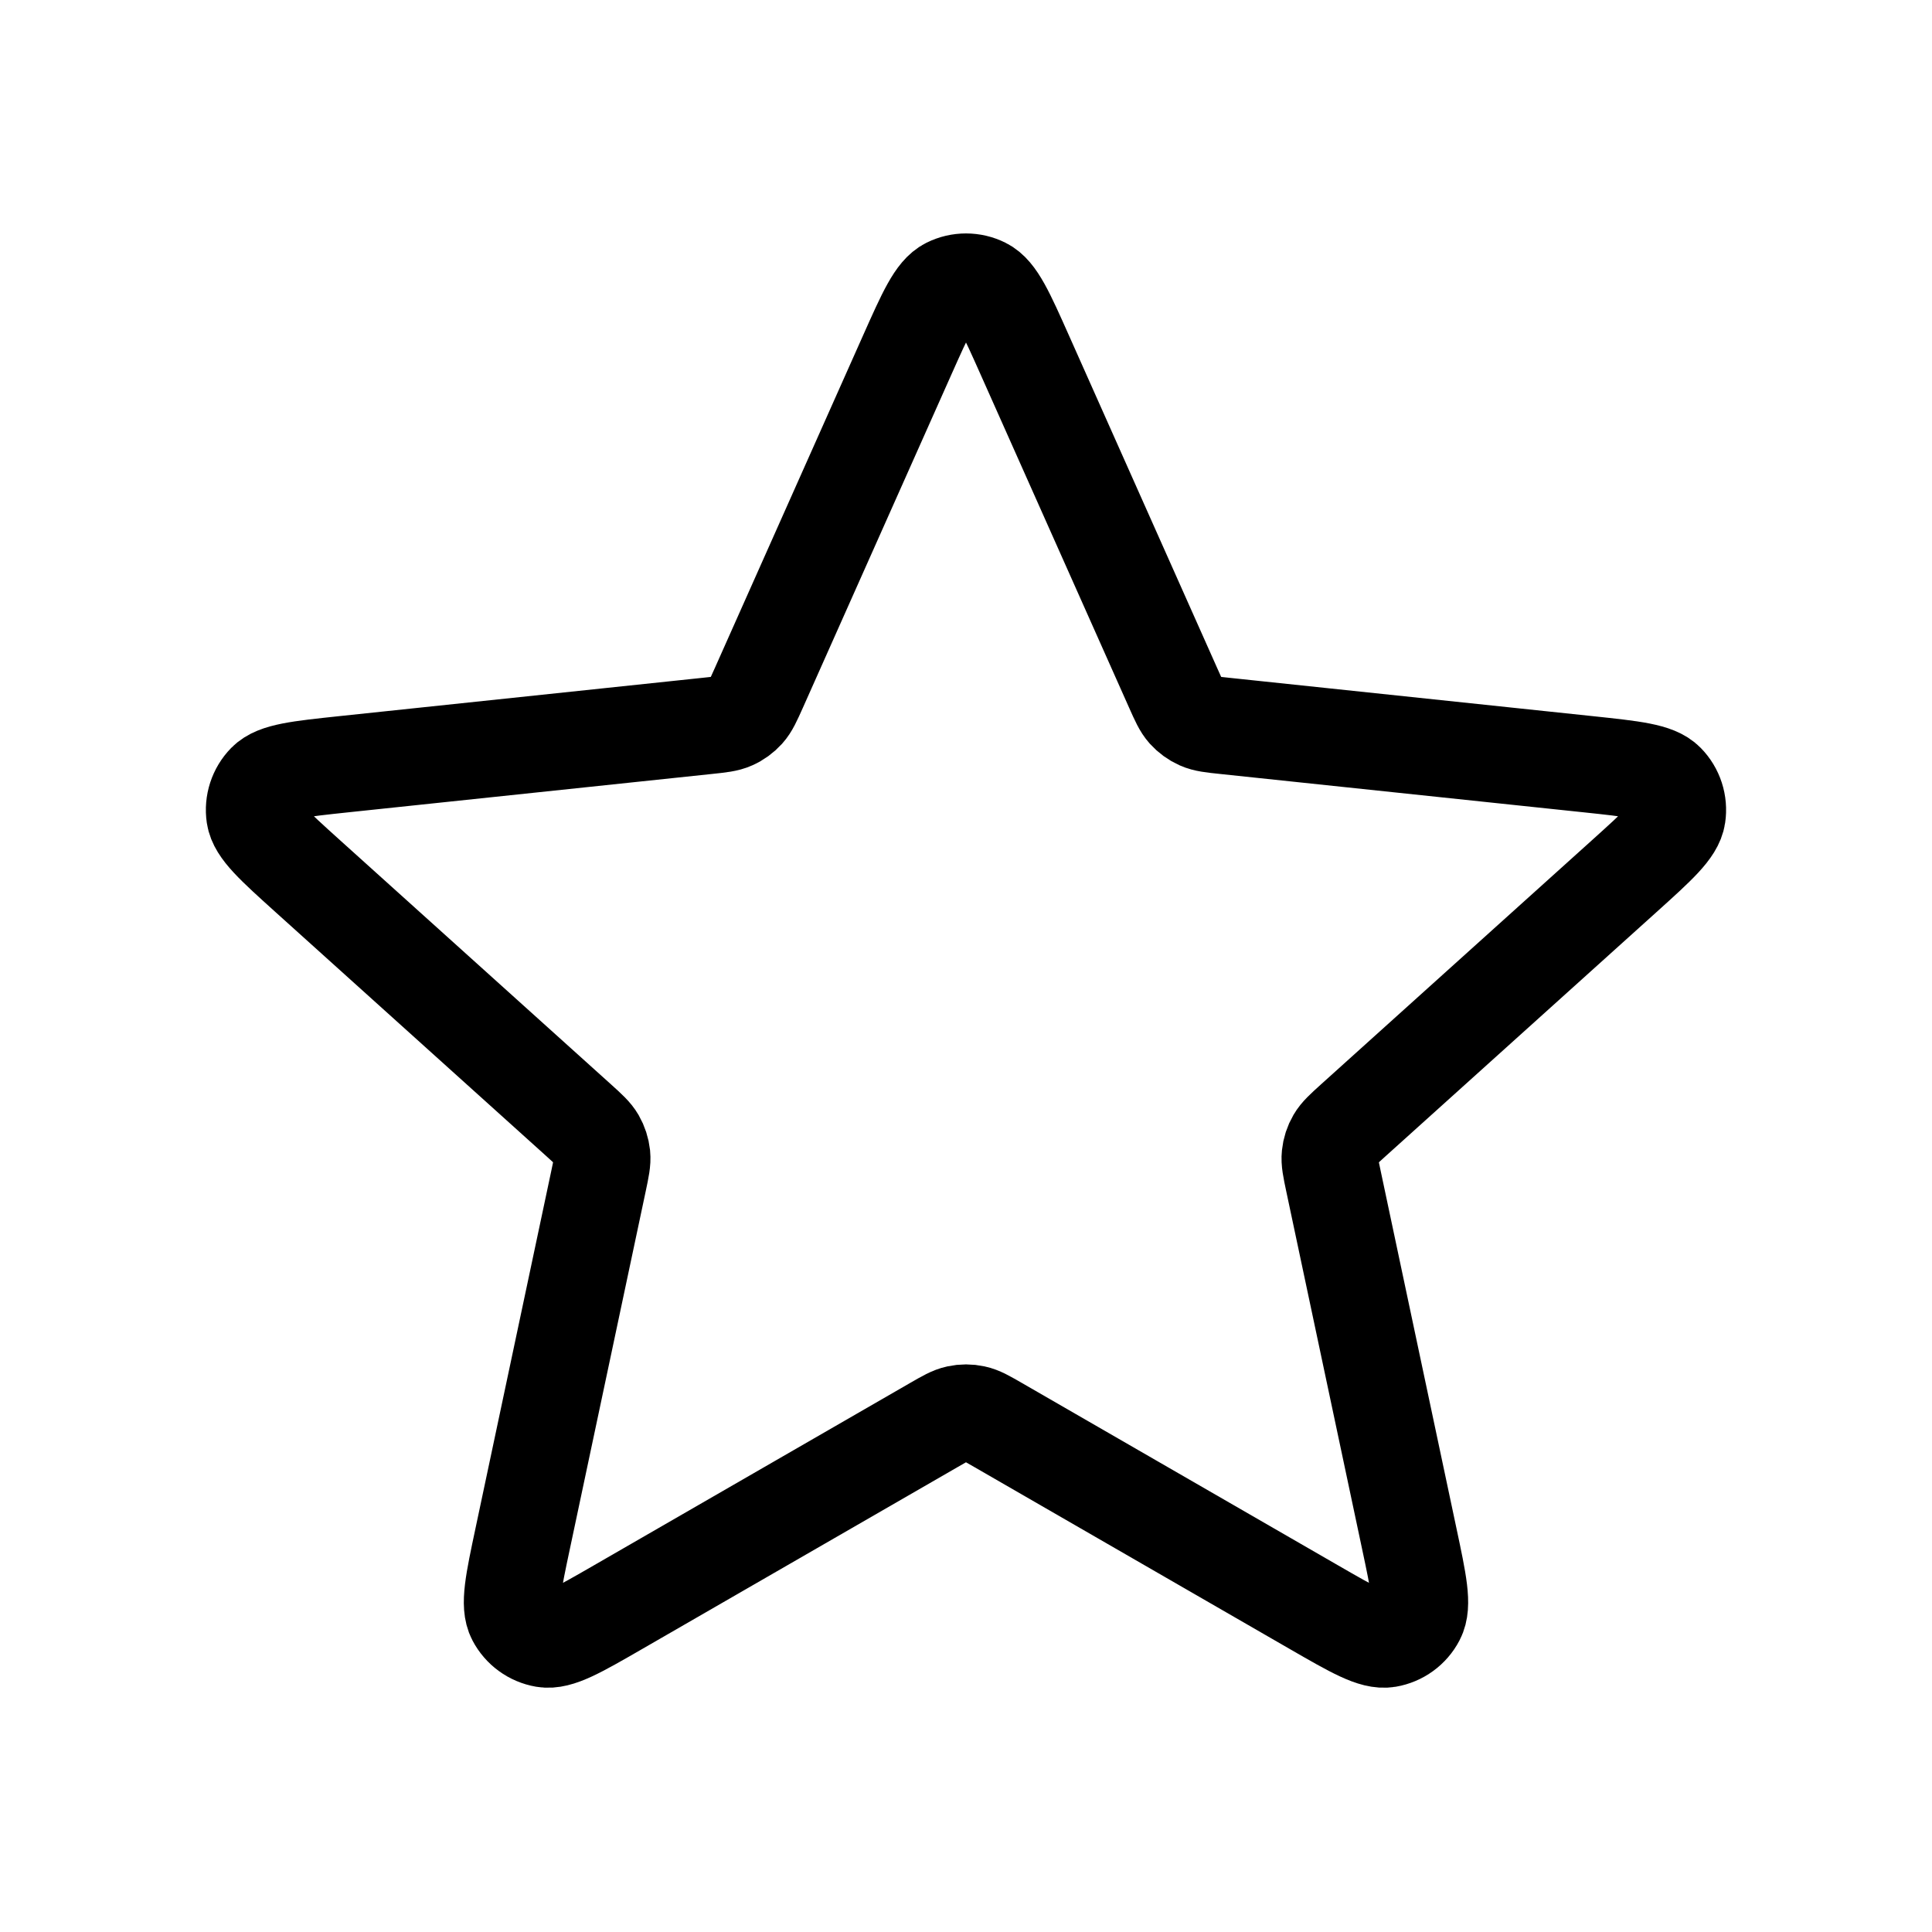 <svg width="40" height="40" viewBox="0 0 40 40" fill="none" xmlns="http://www.w3.org/2000/svg">
<path d="M18.782 7.352C19.168 6.486 19.361 6.053 19.629 5.92C19.863 5.804 20.137 5.804 20.37 5.92C20.639 6.053 20.832 6.486 21.218 7.352L24.291 14.247C24.405 14.503 24.462 14.631 24.55 14.729C24.628 14.815 24.724 14.885 24.83 14.932C24.951 14.986 25.09 15.001 25.369 15.03L32.876 15.822C33.819 15.922 34.29 15.972 34.499 16.186C34.682 16.372 34.766 16.633 34.728 16.89C34.685 17.187 34.333 17.504 33.629 18.139L28.021 23.192C27.813 23.38 27.709 23.474 27.643 23.588C27.584 23.689 27.548 23.801 27.536 23.917C27.522 24.048 27.551 24.185 27.609 24.459L29.175 31.844C29.372 32.771 29.471 33.235 29.331 33.5C29.211 33.731 28.989 33.892 28.732 33.936C28.436 33.986 28.026 33.749 27.205 33.276L20.666 29.504C20.423 29.364 20.302 29.294 20.173 29.267C20.059 29.242 19.941 29.242 19.826 29.267C19.698 29.294 19.576 29.364 19.334 29.504L12.794 33.276C11.973 33.749 11.563 33.986 11.267 33.936C11.01 33.892 10.789 33.731 10.668 33.5C10.529 33.235 10.627 32.771 10.824 31.844L12.39 24.459C12.448 24.185 12.477 24.048 12.464 23.917C12.451 23.801 12.415 23.689 12.357 23.588C12.291 23.474 12.187 23.38 11.979 23.192L6.371 18.139C5.667 17.504 5.315 17.187 5.271 16.89C5.233 16.633 5.318 16.372 5.5 16.186C5.71 15.972 6.181 15.922 7.123 15.822L14.631 15.03C14.909 15.001 15.049 14.986 15.169 14.932C15.276 14.885 15.371 14.815 15.449 14.729C15.537 14.631 15.594 14.503 15.709 14.247L18.782 7.352Z" stroke="black" stroke-width="2" stroke-linecap="round" stroke-linejoin="round"/>
</svg>
